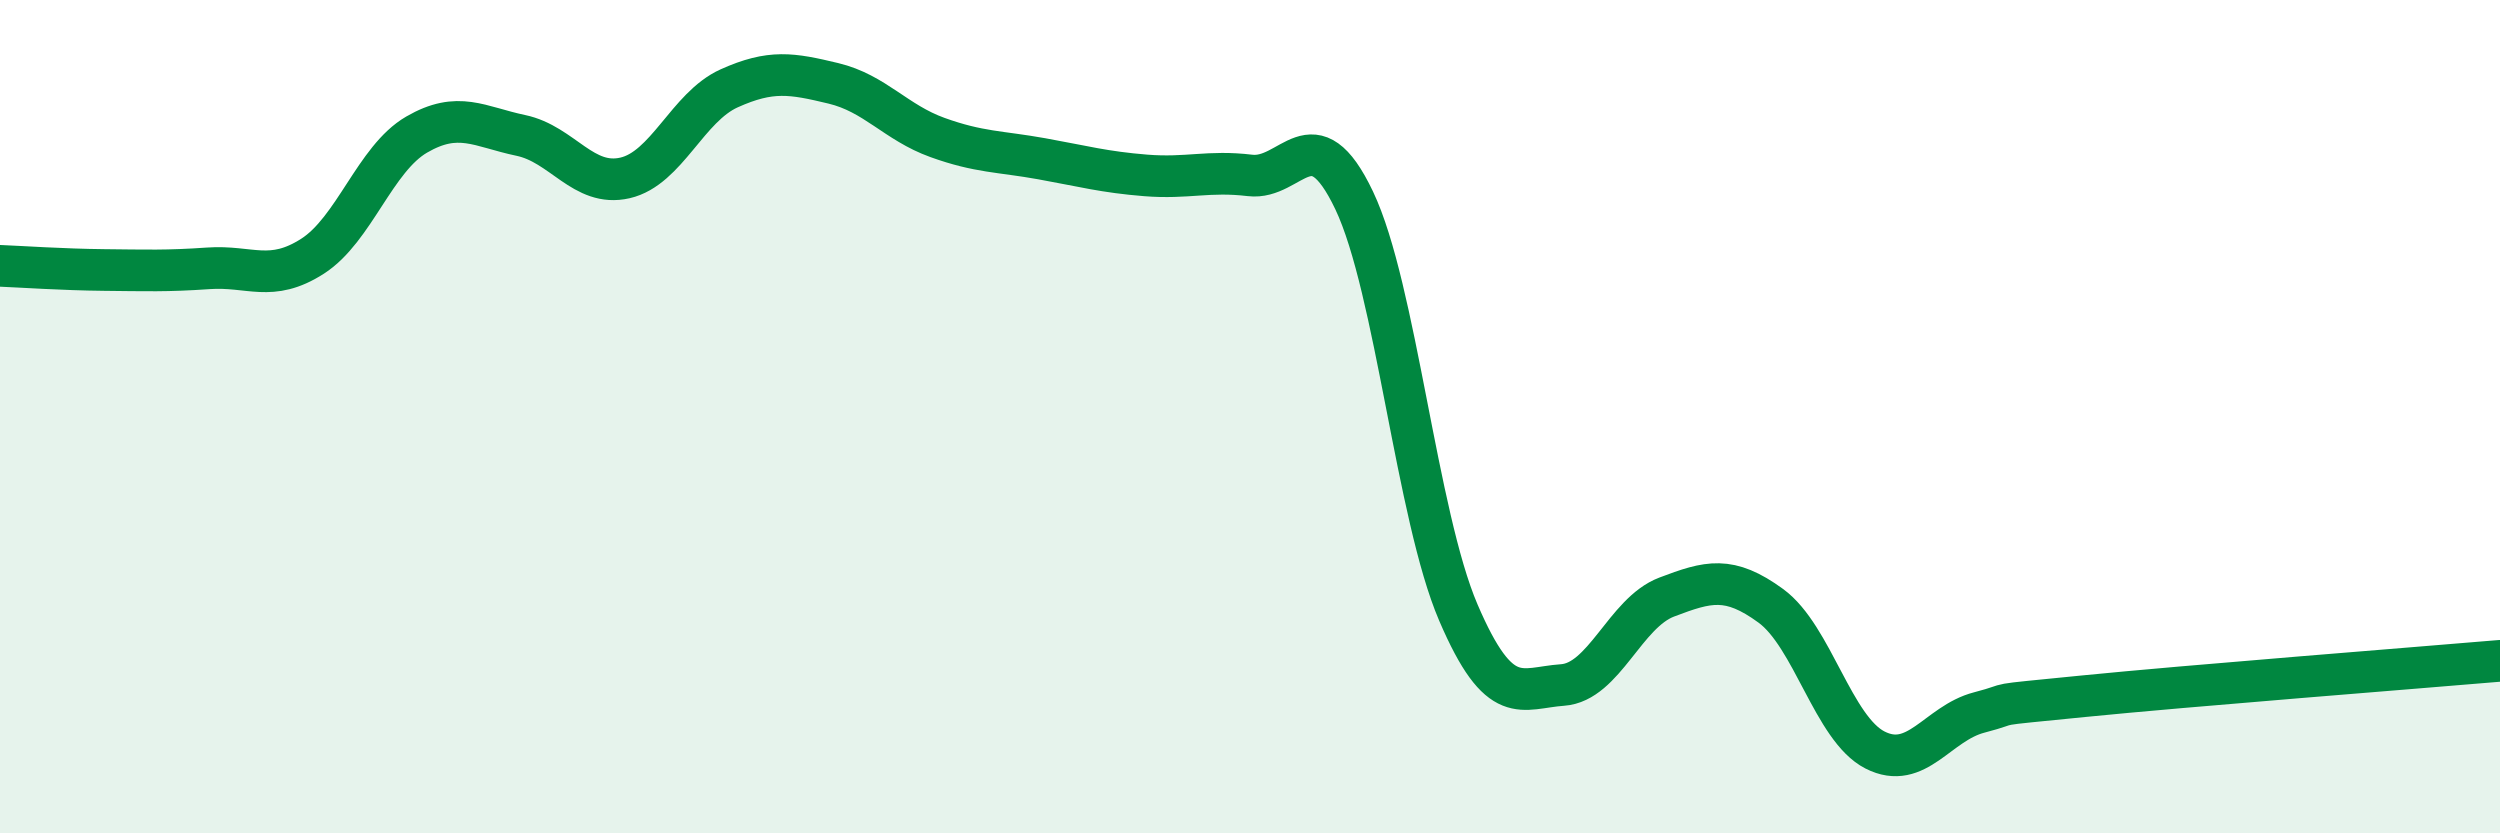 
    <svg width="60" height="20" viewBox="0 0 60 20" xmlns="http://www.w3.org/2000/svg">
      <path
        d="M 0,6.38 C 0.5,6.4 1.5,6.47 2.5,6.48 C 3.5,6.49 4,6.51 5,6.44 C 6,6.37 6.5,6.79 7.5,6.15 C 8.5,5.51 9,3.81 10,3.23 C 11,2.65 11.5,3.04 12.5,3.25 C 13.5,3.46 14,4.5 15,4.27 C 16,4.04 16.5,2.57 17.5,2.12 C 18.5,1.67 19,1.76 20,2 C 21,2.24 21.5,2.94 22.5,3.3 C 23.5,3.66 24,3.63 25,3.81 C 26,3.99 26.5,4.13 27.5,4.21 C 28.5,4.29 29,4.09 30,4.21 C 31,4.33 31.5,2.71 32.5,4.81 C 33.5,6.91 34,12.37 35,14.7 C 36,17.03 36.5,16.51 37.5,16.44 C 38.5,16.37 39,14.71 40,14.33 C 41,13.95 41.5,13.81 42.5,14.54 C 43.5,15.27 44,17.49 45,18 C 46,18.51 46.5,17.36 47.5,17.1 C 48.5,16.84 47.5,16.96 50,16.71 C 52.5,16.46 58,16.03 60,15.86L60 20L0 20Z"
        fill="#008740"
        opacity="0.1"
        stroke-linecap="round"
        stroke-linejoin="round"
      />
      <path
        d="M 0,6.38 C 0.5,6.4 1.5,6.47 2.5,6.48 C 3.5,6.49 4,6.51 5,6.44 C 6,6.37 6.5,6.79 7.5,6.15 C 8.5,5.51 9,3.81 10,3.23 C 11,2.65 11.5,3.04 12.5,3.25 C 13.5,3.46 14,4.5 15,4.27 C 16,4.04 16.5,2.57 17.5,2.12 C 18.5,1.67 19,1.76 20,2 C 21,2.24 21.5,2.94 22.5,3.3 C 23.5,3.66 24,3.63 25,3.81 C 26,3.99 26.5,4.13 27.5,4.21 C 28.5,4.29 29,4.09 30,4.21 C 31,4.33 31.5,2.71 32.5,4.81 C 33.5,6.91 34,12.37 35,14.7 C 36,17.03 36.5,16.51 37.5,16.44 C 38.5,16.37 39,14.71 40,14.33 C 41,13.95 41.5,13.81 42.5,14.54 C 43.5,15.27 44,17.49 45,18 C 46,18.51 46.5,17.36 47.5,17.1 C 48.5,16.84 47.5,16.96 50,16.71 C 52.5,16.46 58,16.03 60,15.86"
        stroke="#008740"
        stroke-width="1"
        fill="none"
        stroke-linecap="round"
        stroke-linejoin="round"
      />
    </svg>
  